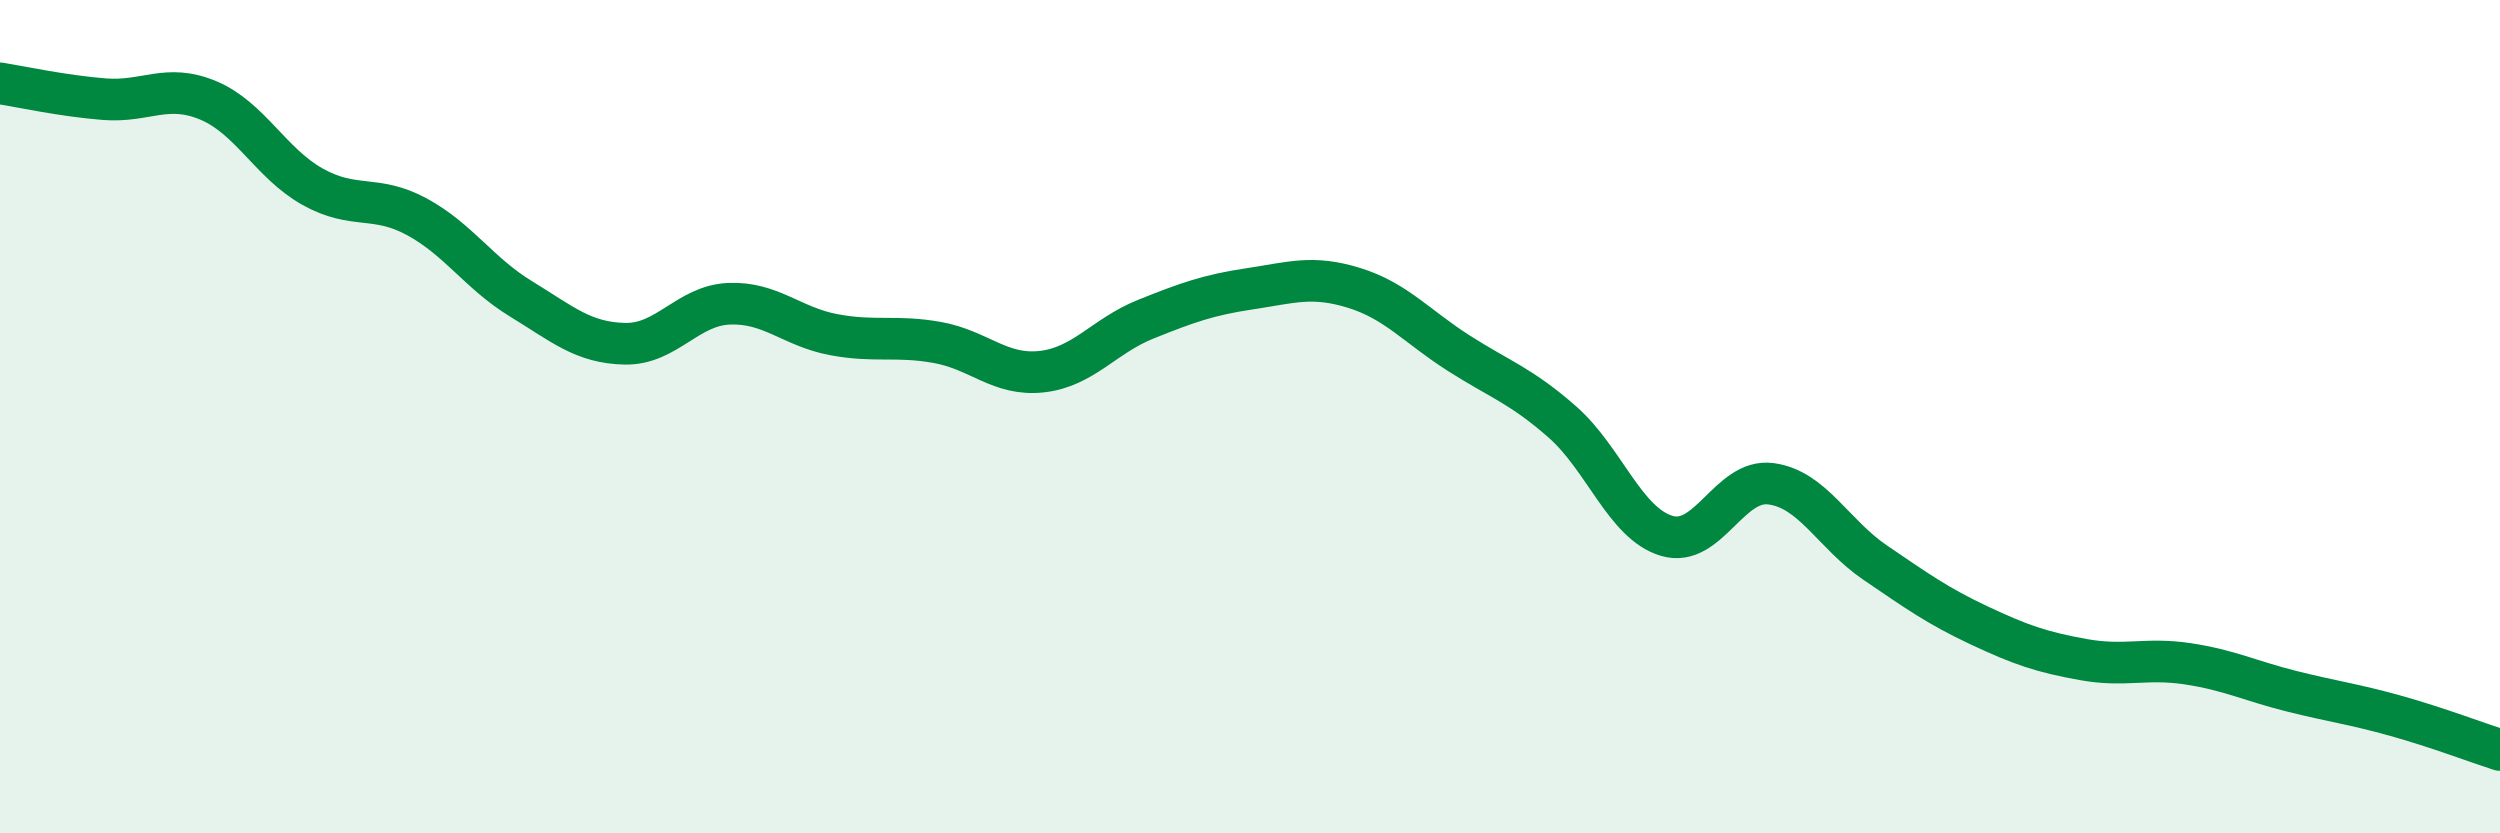 
    <svg width="60" height="20" viewBox="0 0 60 20" xmlns="http://www.w3.org/2000/svg">
      <path
        d="M 0,2 C 0.5,2.08 1.5,2.3 2.5,2.38 C 3.5,2.46 4,1.99 5,2.41 C 6,2.83 6.5,3.92 7.5,4.48 C 8.5,5.04 9,4.66 10,5.2 C 11,5.74 11.5,6.56 12.5,7.17 C 13.5,7.78 14,8.23 15,8.25 C 16,8.27 16.5,7.33 17.5,7.29 C 18.5,7.25 19,7.84 20,8.03 C 21,8.22 21.5,8.04 22.5,8.22 C 23.5,8.4 24,9.03 25,8.92 C 26,8.81 26.5,8.06 27.5,7.66 C 28.5,7.26 29,7.08 30,6.93 C 31,6.78 31.5,6.6 32.5,6.91 C 33.5,7.22 34,7.83 35,8.47 C 36,9.11 36.5,9.25 37.5,10.13 C 38.5,11.01 39,12.56 40,12.86 C 41,13.16 41.5,11.48 42.5,11.61 C 43.5,11.74 44,12.82 45,13.5 C 46,14.18 46.5,14.54 47.5,15.01 C 48.5,15.48 49,15.65 50,15.83 C 51,16.01 51.5,15.78 52.5,15.93 C 53.5,16.08 54,16.34 55,16.59 C 56,16.84 56.5,16.9 57.5,17.18 C 58.5,17.46 59.5,17.84 60,18L60 20L0 20Z"
        fill="#008740"
        opacity="0.1"
        stroke-linecap="round"
        stroke-linejoin="round"
      />
      <path
        d="M 0,2 C 0.5,2.08 1.5,2.3 2.5,2.38 C 3.5,2.46 4,1.99 5,2.41 C 6,2.83 6.5,3.92 7.5,4.48 C 8.5,5.04 9,4.66 10,5.2 C 11,5.74 11.5,6.56 12.5,7.17 C 13.5,7.78 14,8.23 15,8.25 C 16,8.27 16.5,7.33 17.5,7.29 C 18.5,7.25 19,7.84 20,8.03 C 21,8.22 21.5,8.04 22.5,8.22 C 23.5,8.4 24,9.03 25,8.92 C 26,8.81 26.5,8.06 27.5,7.66 C 28.5,7.26 29,7.08 30,6.93 C 31,6.78 31.5,6.6 32.5,6.91 C 33.5,7.22 34,7.83 35,8.47 C 36,9.11 36.5,9.25 37.5,10.13 C 38.5,11.01 39,12.56 40,12.86 C 41,13.16 41.5,11.48 42.5,11.61 C 43.5,11.74 44,12.82 45,13.5 C 46,14.18 46.5,14.54 47.5,15.01 C 48.5,15.48 49,15.65 50,15.83 C 51,16.01 51.5,15.78 52.5,15.93 C 53.5,16.08 54,16.34 55,16.59 C 56,16.84 56.5,16.9 57.5,17.18 C 58.5,17.46 59.5,17.84 60,18"
        stroke="#008740"
        stroke-width="1"
        fill="none"
        stroke-linecap="round"
        stroke-linejoin="round"
      />
    </svg>
  